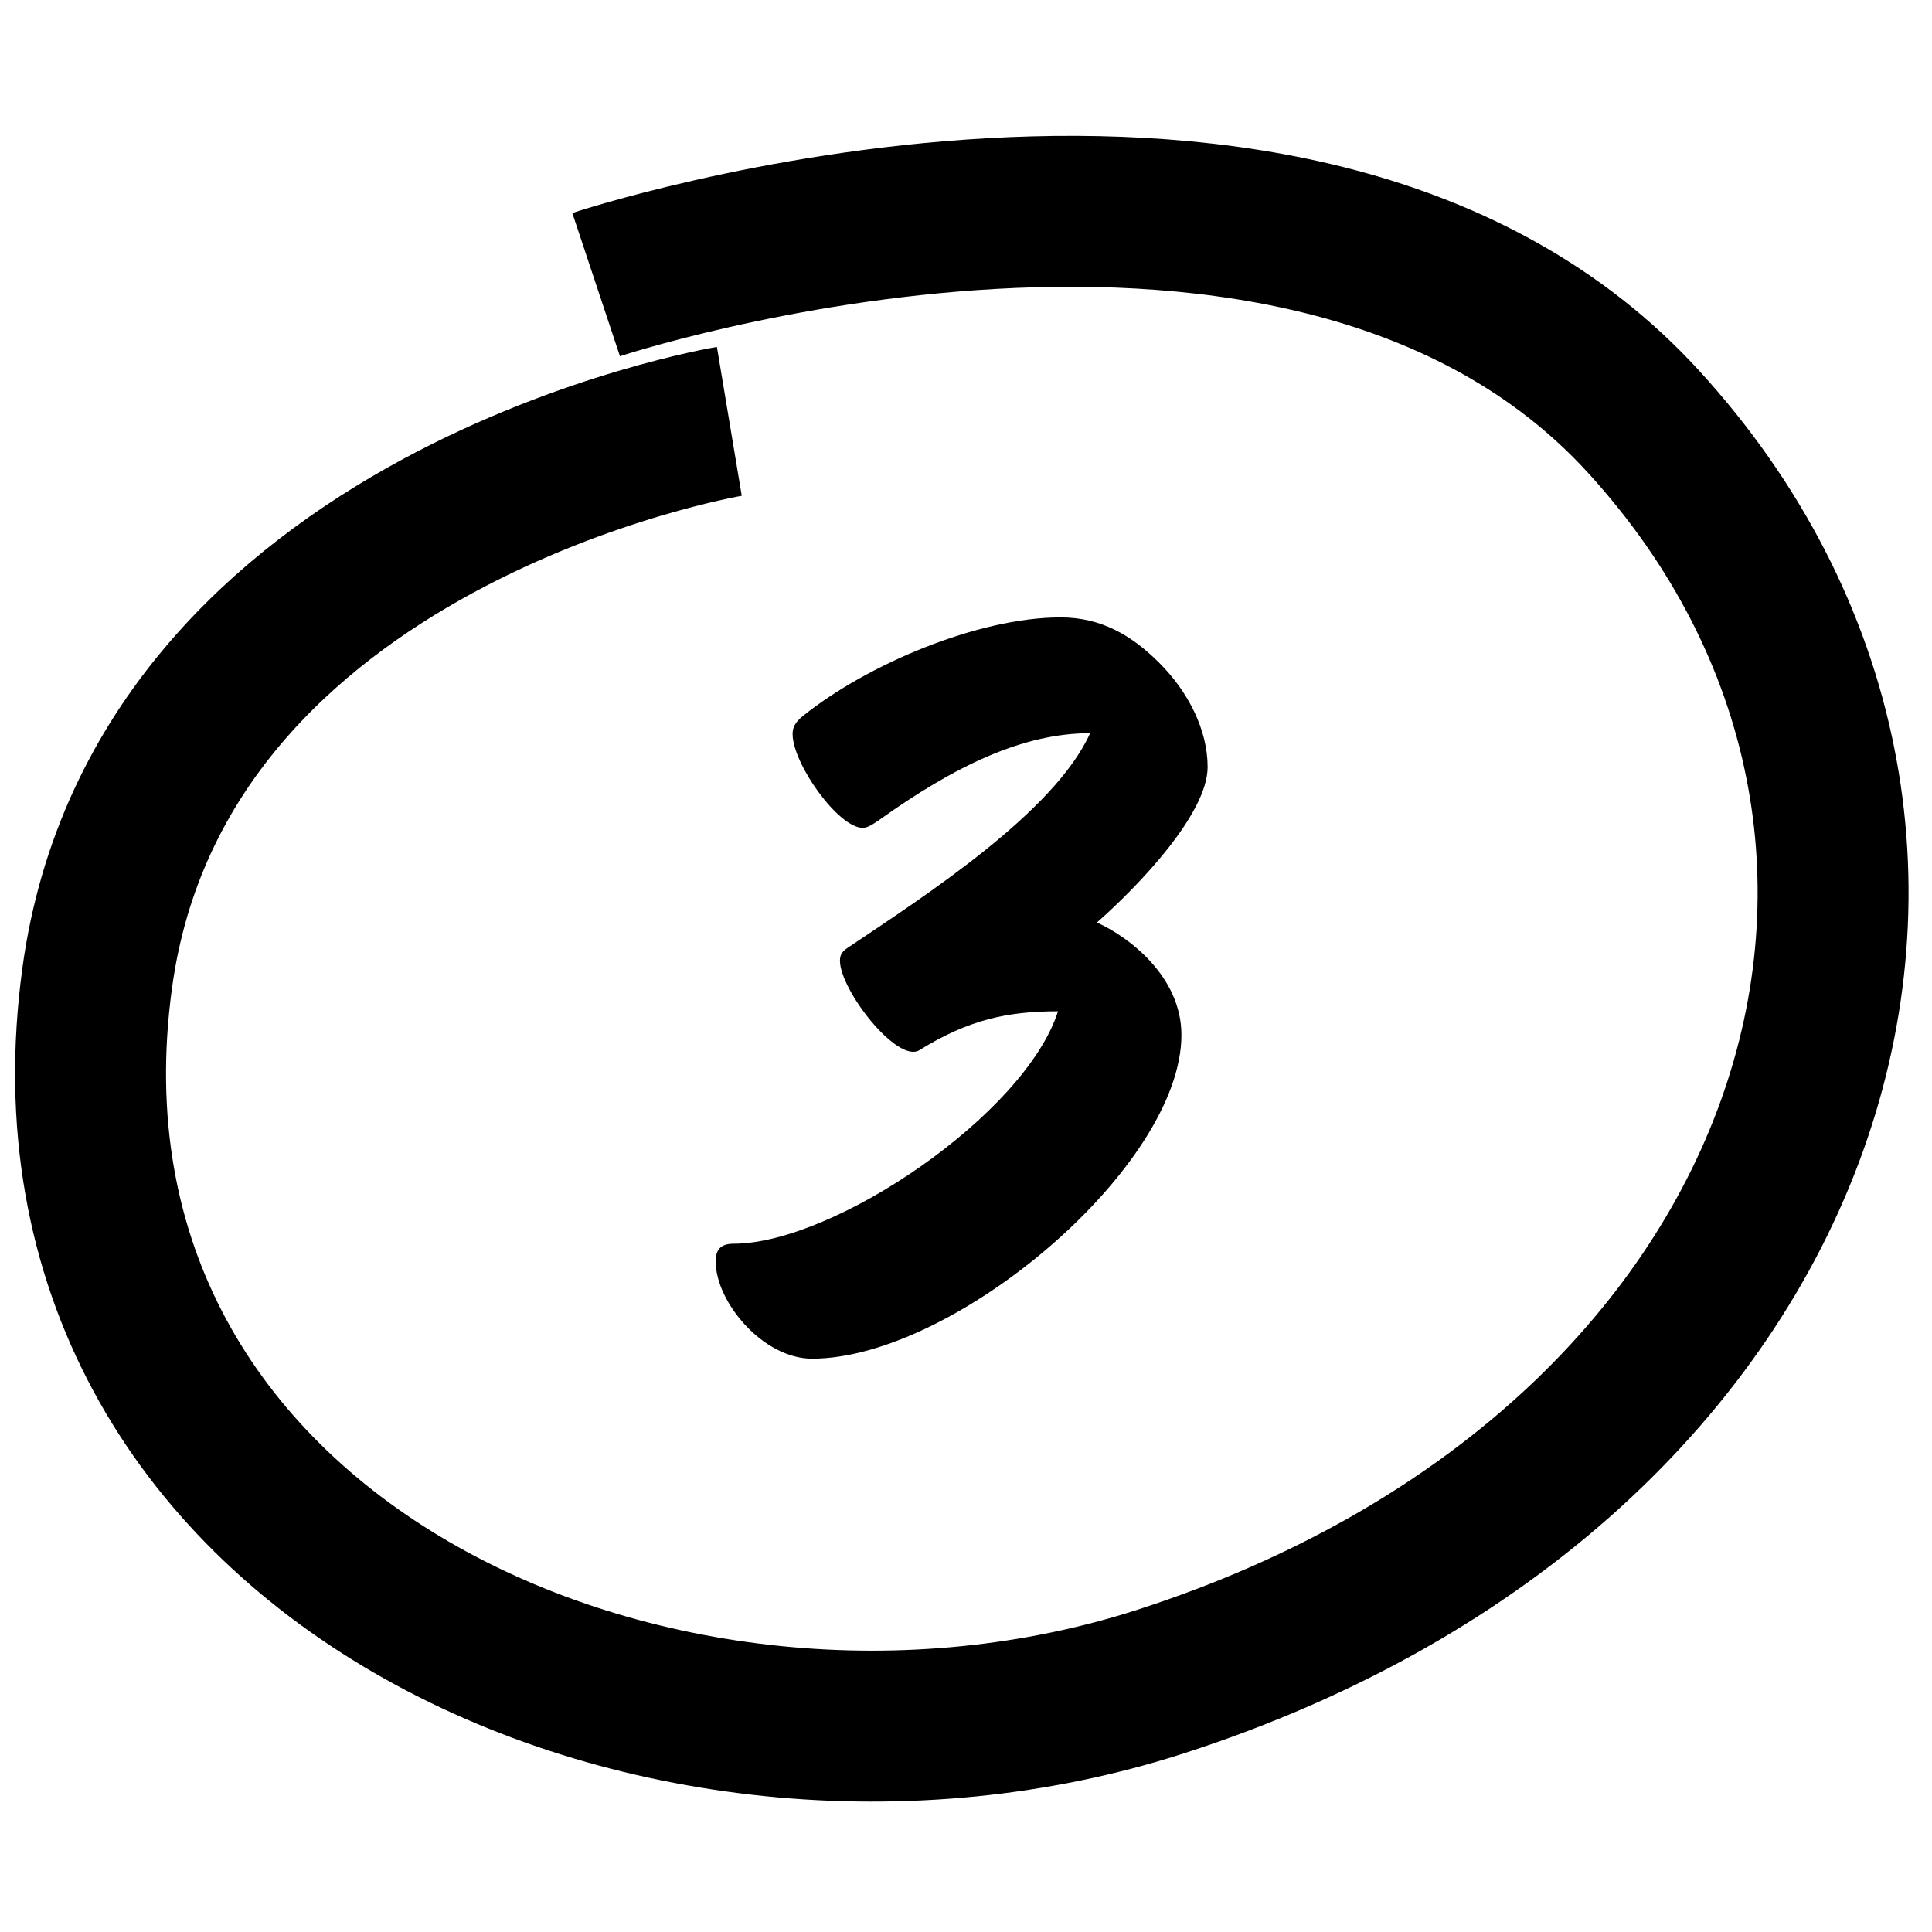 <svg width="64" height="64" viewBox="0 0 64 64" fill="none" xmlns="http://www.w3.org/2000/svg">
<path d="M26.9 45.008C25.276 45.008 23.708 43.132 23.708 41.788C23.708 41.424 23.848 41.2 24.296 41.2C27.628 41.2 33.956 36.916 35.048 33.5C33.368 33.5 32.08 33.78 30.456 34.788C29.728 35.236 27.824 32.8 27.824 31.82C27.824 31.624 27.908 31.512 28.076 31.4C30.708 29.636 34.936 26.892 36.112 24.288C33.9 24.288 31.66 25.352 29.112 27.172C28.832 27.368 28.692 27.424 28.58 27.424C27.768 27.424 26.256 25.296 26.256 24.316C26.256 24.092 26.34 23.924 26.62 23.7C28.72 22.02 32.388 20.452 35.132 20.452C36.504 20.452 37.512 21.068 38.408 21.964C39.36 22.916 40.004 24.176 40.004 25.408C40.004 26.948 37.736 29.328 36.336 30.56C37.4 31.036 39.136 32.352 39.136 34.284C39.136 38.652 31.604 45.008 26.9 45.008Z" fill="#1E3A2B" style="fill:#1E3A2B;fill:color(display-p3 0.118 0.228 0.169);fill-opacity:1;"/>
<path d="M24.16 13.958C24.16 13.958 5.311 17.104 3.221 32.39C0.594 51.603 21.919 61.045 38.459 55.7C60.42 48.605 66.92 27.604 54.434 13.958C43.162 1.64 19.748 9.429 19.748 9.429" stroke="#1E3A2B" style="stroke:#1E3A2B;stroke:color(display-p3 0.118 0.228 0.169);stroke-opacity:1;" stroke-width="5"/>
</svg>
